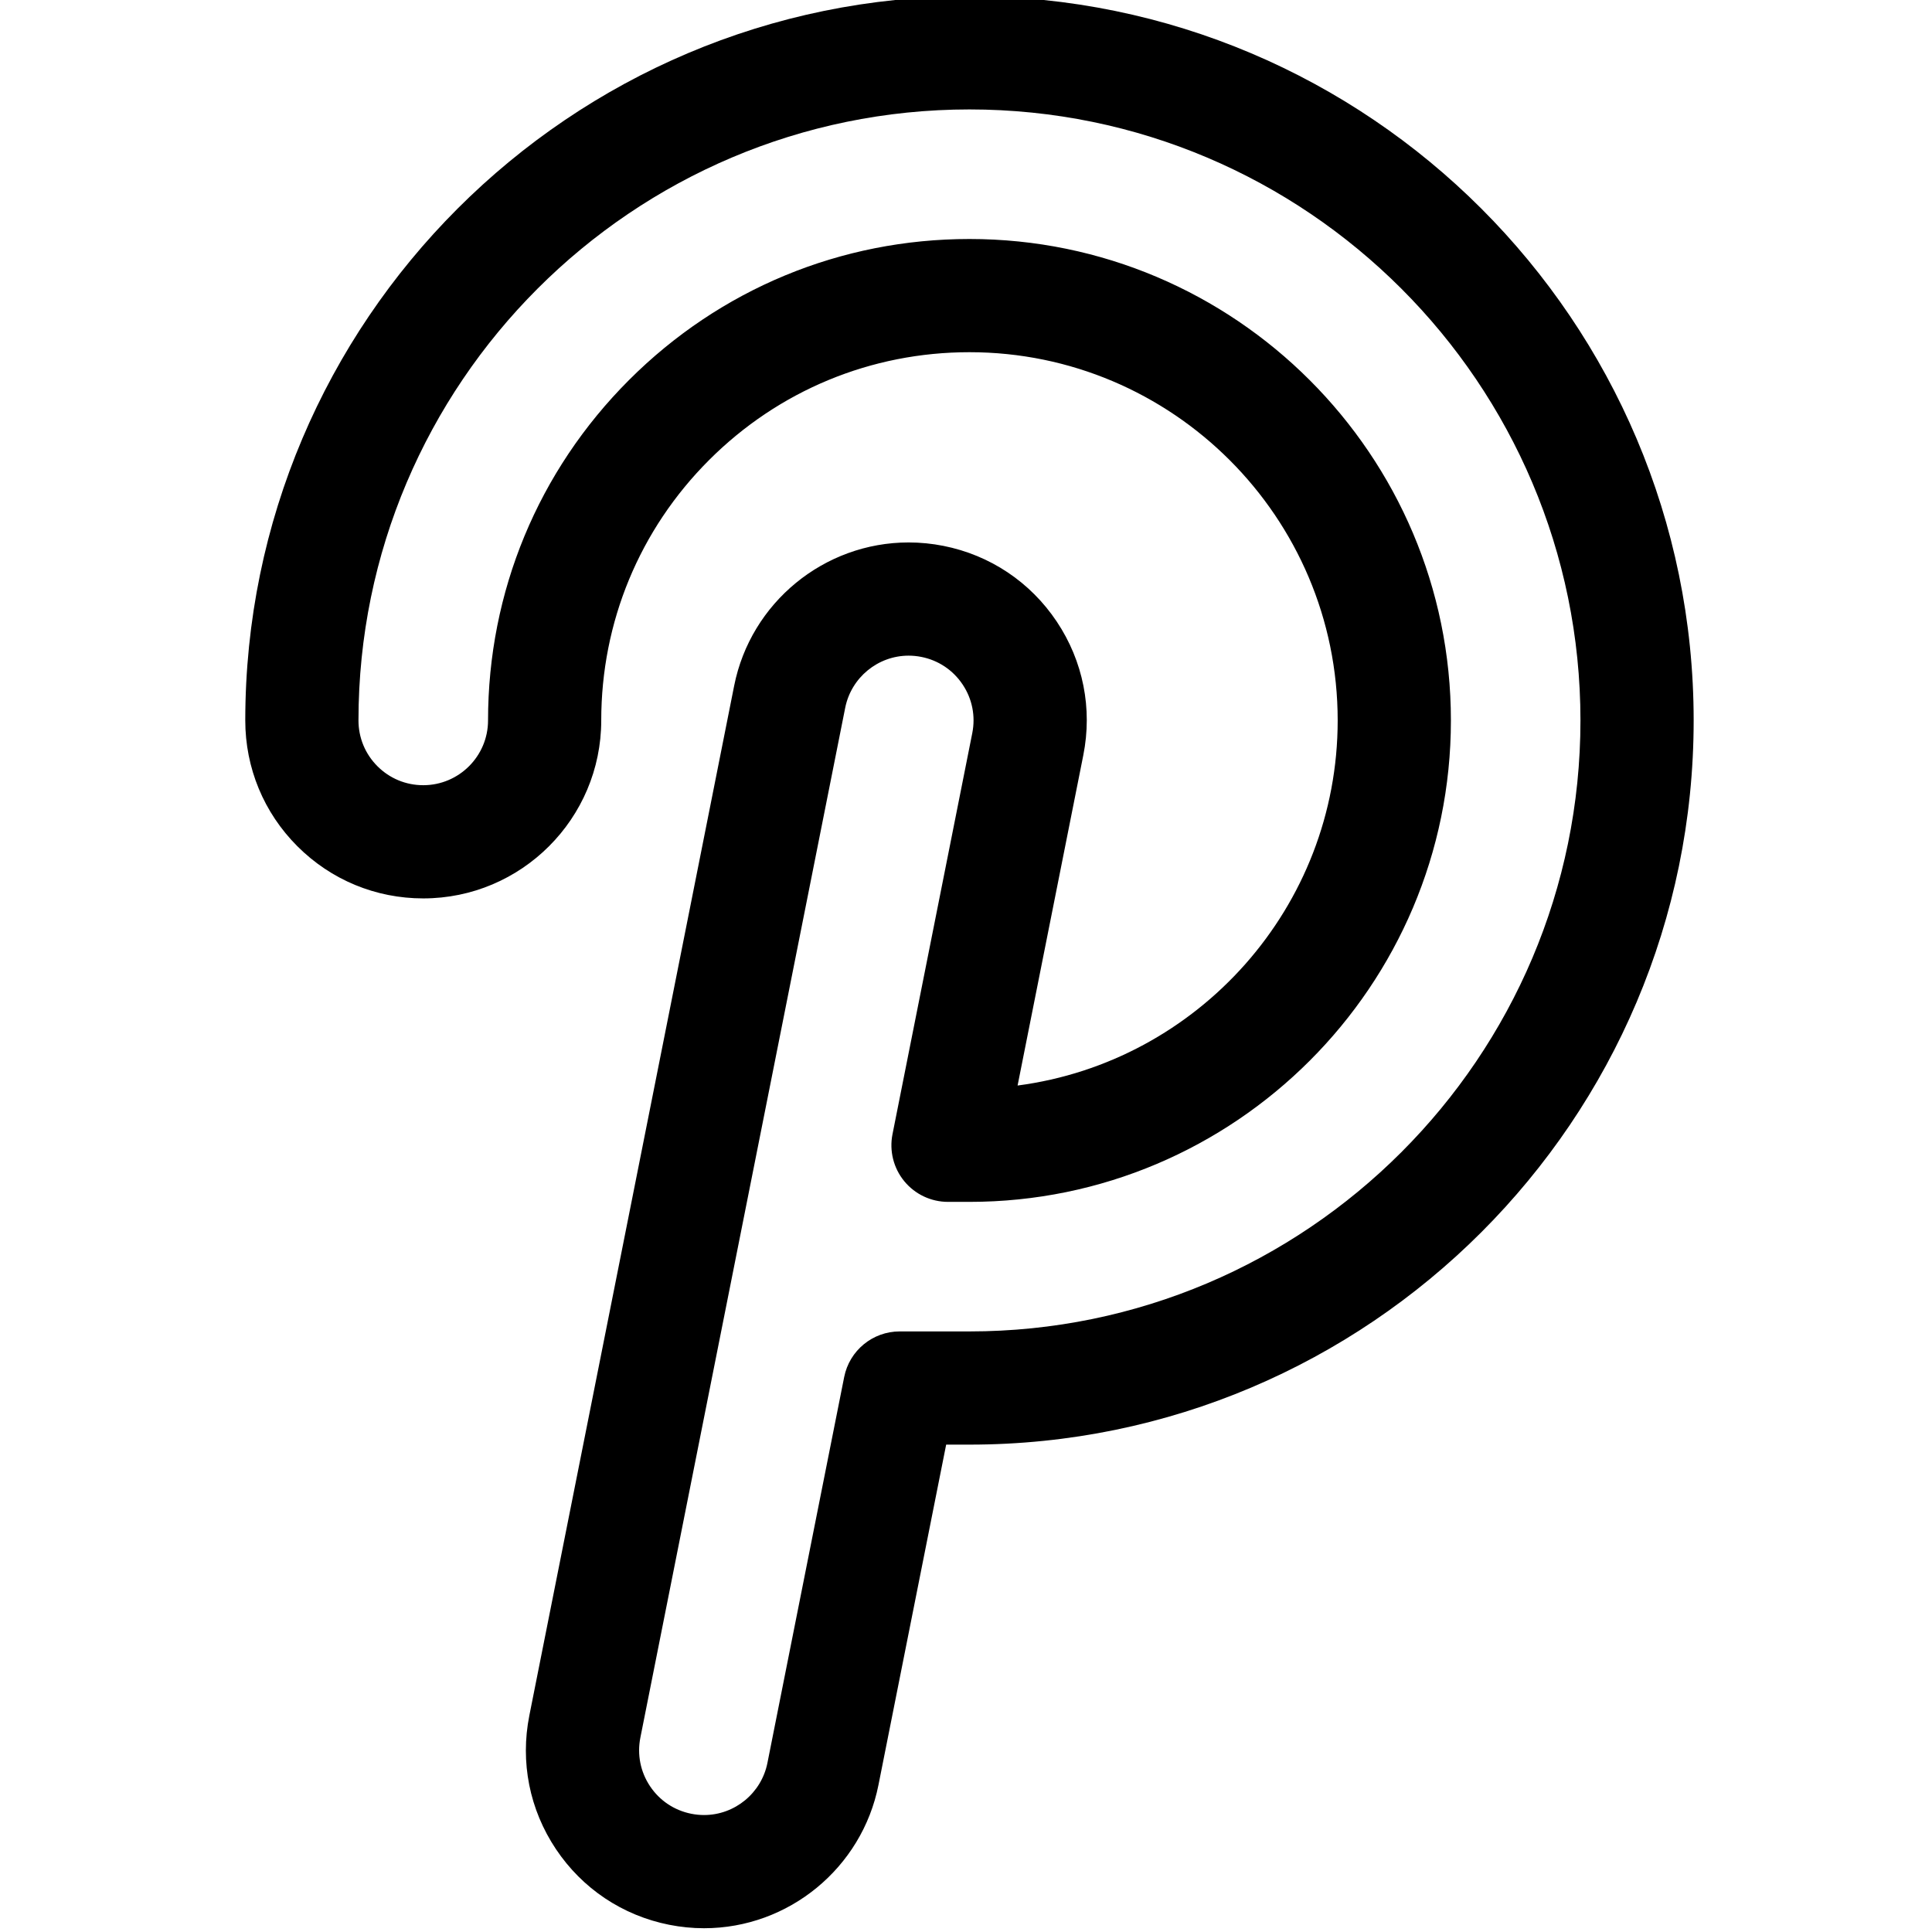 <svg height="511pt" viewBox="-64 1 511 511.999" width="511pt" xmlns="http://www.w3.org/2000/svg"><path d="m192.418 0c-105.824 0-191.918 86.094-191.918 191.918 0 12.602 4.902 24.445 13.812 33.352 8.906 8.91 20.754 13.816 33.355 13.816 26.004 0 47.164-21.156 47.168-47.168 0-26.066 10.148-50.57 28.578-69 18.43-18.434 42.938-28.582 69.004-28.582 53.809 0 97.582 43.773 97.582 97.582 0 49.488-37.023 90.492-84.828 96.758l17.414-87.543c2.461-12.359-.039-24.934-7.039-35.41-7-10.477-17.664-17.602-30.02-20.059-3.043-.605-6.152-.91-9.234-.91-22.414 0-41.855 15.969-46.23 37.969l-54.281 272.902c-2.457 12.355.043 24.93 7.043 35.406s17.66 17.598 30.016 20.055c3.047.605 6.152.914 9.238.914 22.414 0 41.852-15.973 46.223-37.973l17.941-90.188h6.176c105.824 0 191.918-86.098 191.918-191.922s-86.094-191.918-191.918-191.918zm0 353.84h-18.488c-7.152 0-13.312 5.055-14.711 12.074l-20.34 102.266c-1.59 8.008-8.656 13.82-16.797 13.82-1.125 0-2.266-.113-3.387-.336-4.5-.895-8.379-3.484-10.926-7.297s-3.457-8.391-2.562-12.891l54.281-272.902c1.594-8.008 8.66-13.82 16.805-13.82 1.125 0 2.262.113 3.383.336 4.5.895 8.379 3.484 10.926 7.301 2.551 3.809 3.457 8.387 2.562 12.887l-21.145 106.305c-.875 4.406.27 8.973 3.117 12.441 2.848 3.473 7.105 5.484 11.594 5.484h5.684c70.352 0 127.59-57.234 127.59-127.586s-57.234-127.586-127.586-127.586c-34.078 0-66.117 13.27-90.215 37.367-24.098 24.102-37.367 56.141-37.367 90.215 0 9.465-7.703 17.168-17.172 17.168-4.586 0-8.895-1.785-12.137-5.027-3.242-3.242-5.027-7.551-5.027-12.141 0-89.281 72.637-161.918 161.918-161.918s161.918 72.637 161.918 161.922c0 89.281-72.637 161.918-161.918 161.918zm0 0"></path></svg>
